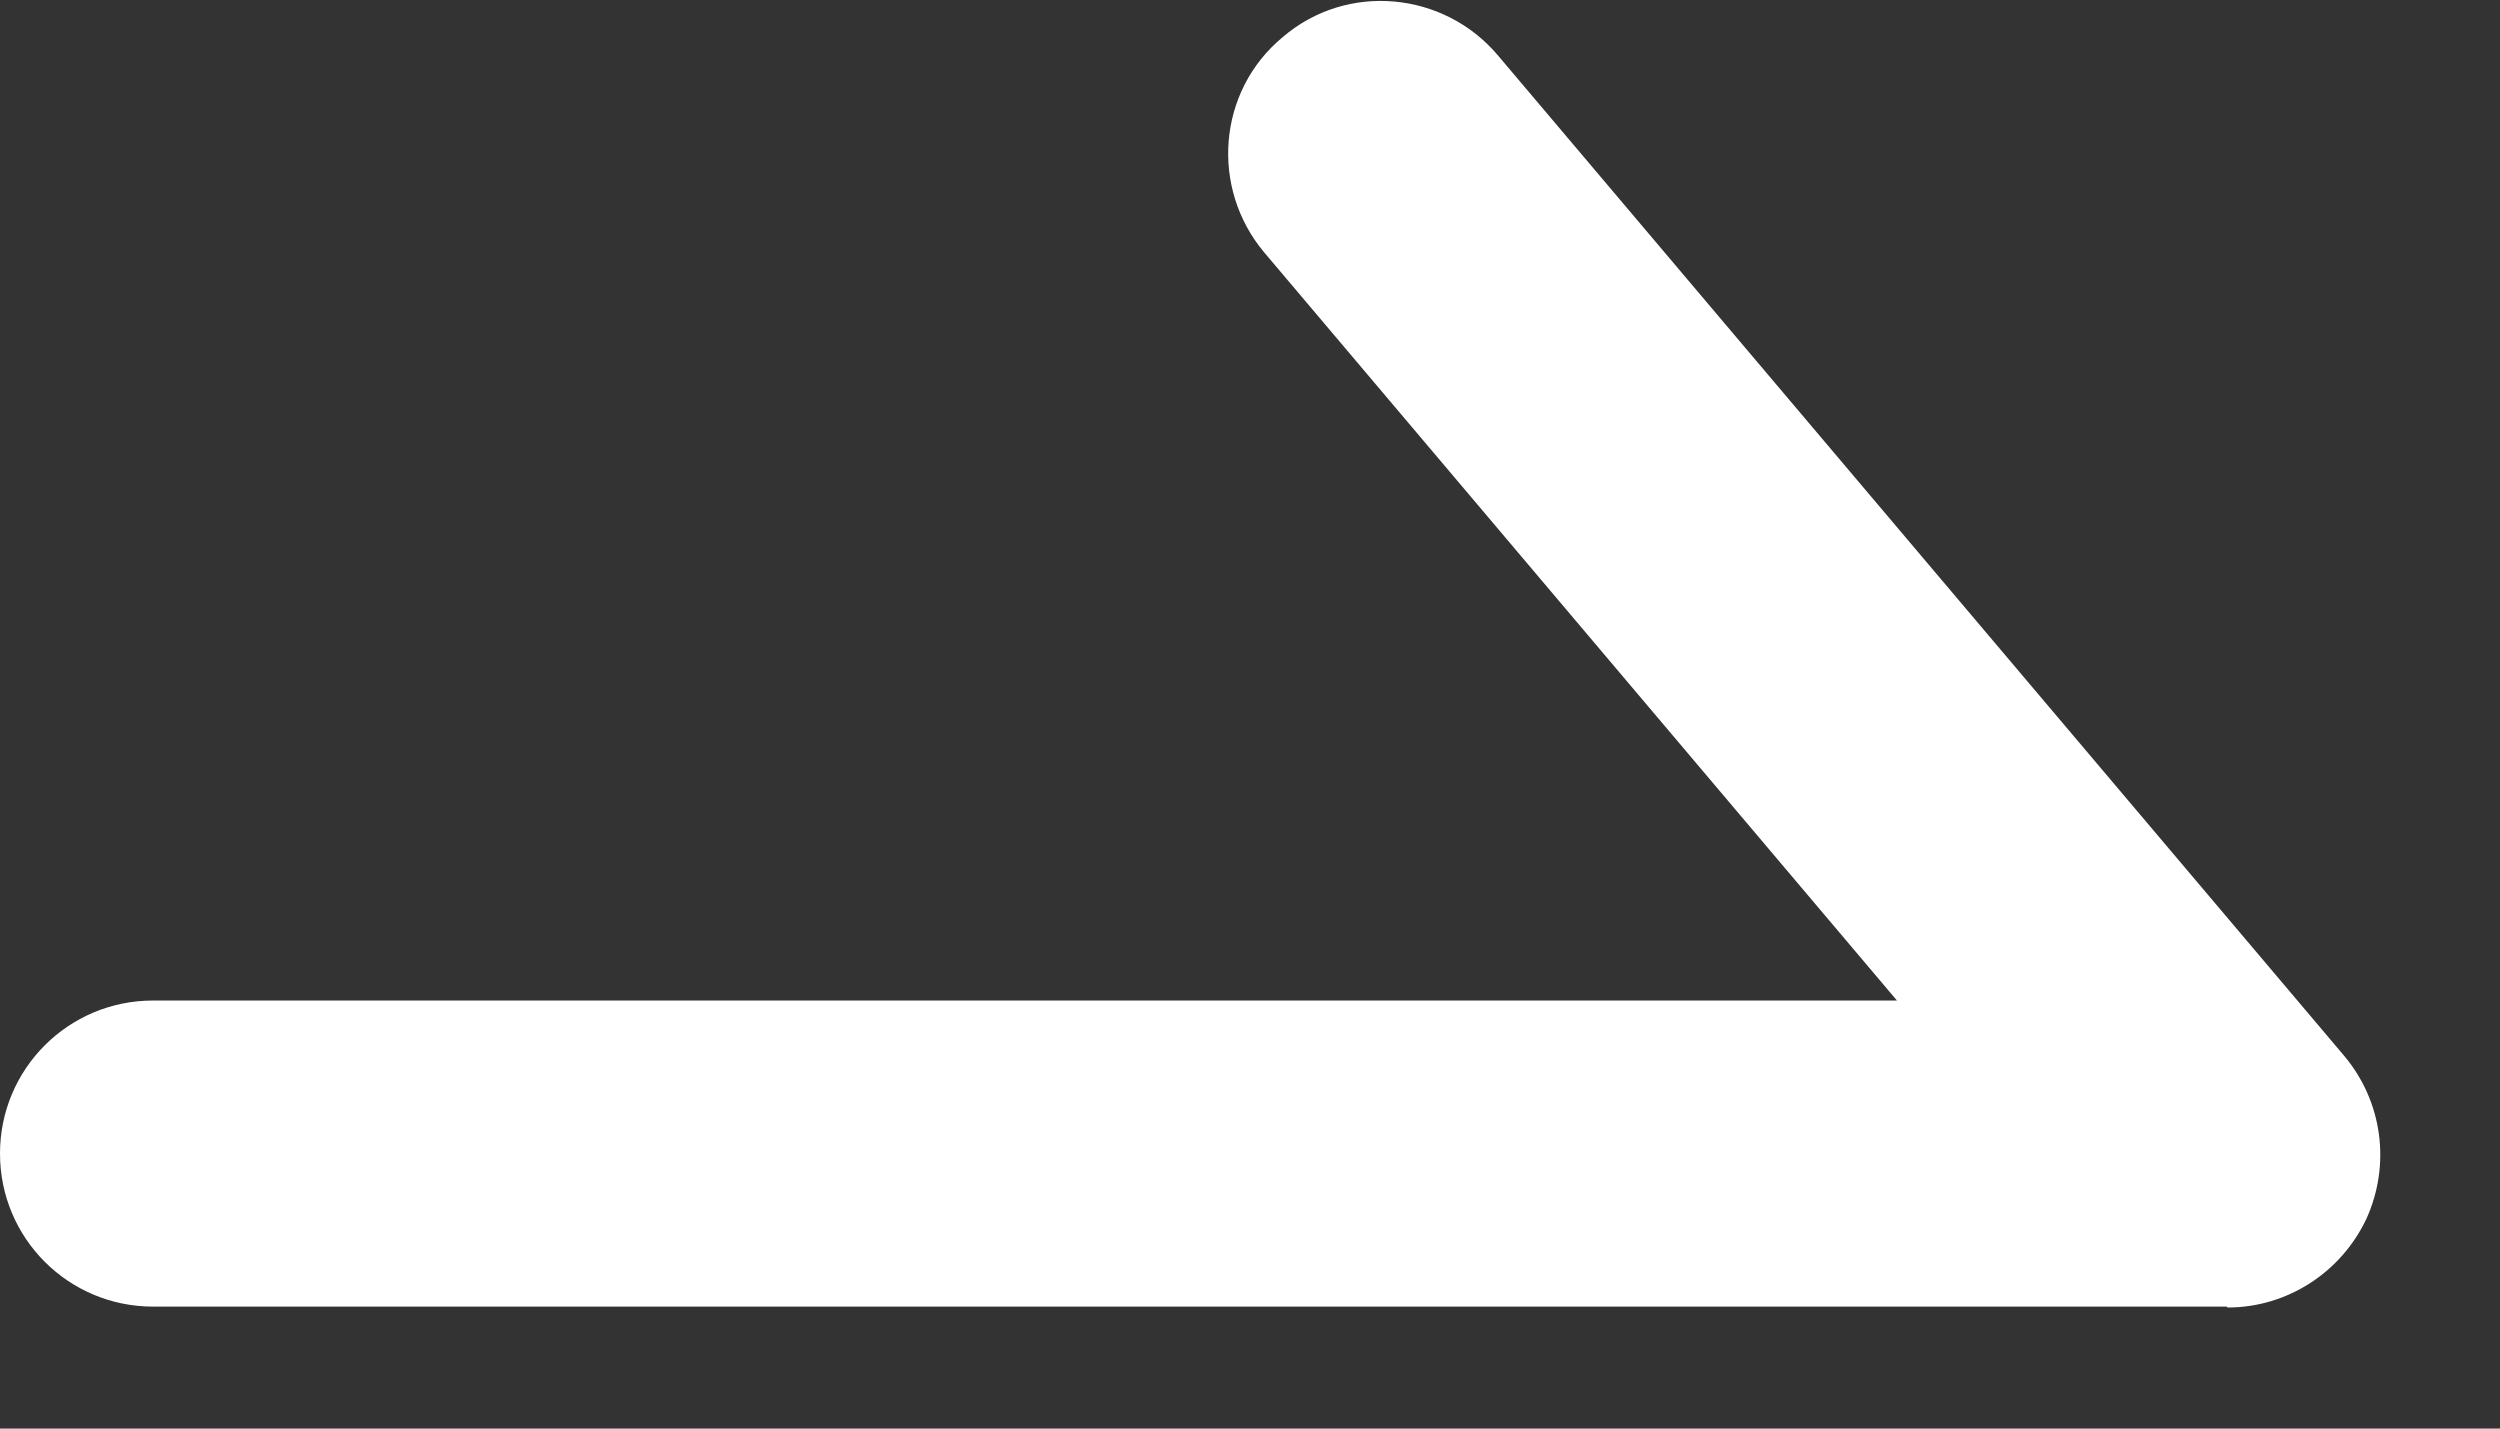 <svg fill="none" height="8" viewBox="0 0 14 8" width="14" xmlns="http://www.w3.org/2000/svg"><rect x="0" y="0" width="14" height="8" fill="#333333" stroke="none"/><path d="m12.469 7.317h-11.612c-.474 0-.857-.383-.857-.857 0-.474.383-.857.857-.857h9.766l-3.543-4.189c-.303-.36-.263-.903.103-1.206.36-.309.903-.257 1.206.103l4.737 5.6c.217.257.263.611.126.914-.143.303-.446.497-.777.497z" fill="#fff"/></svg>